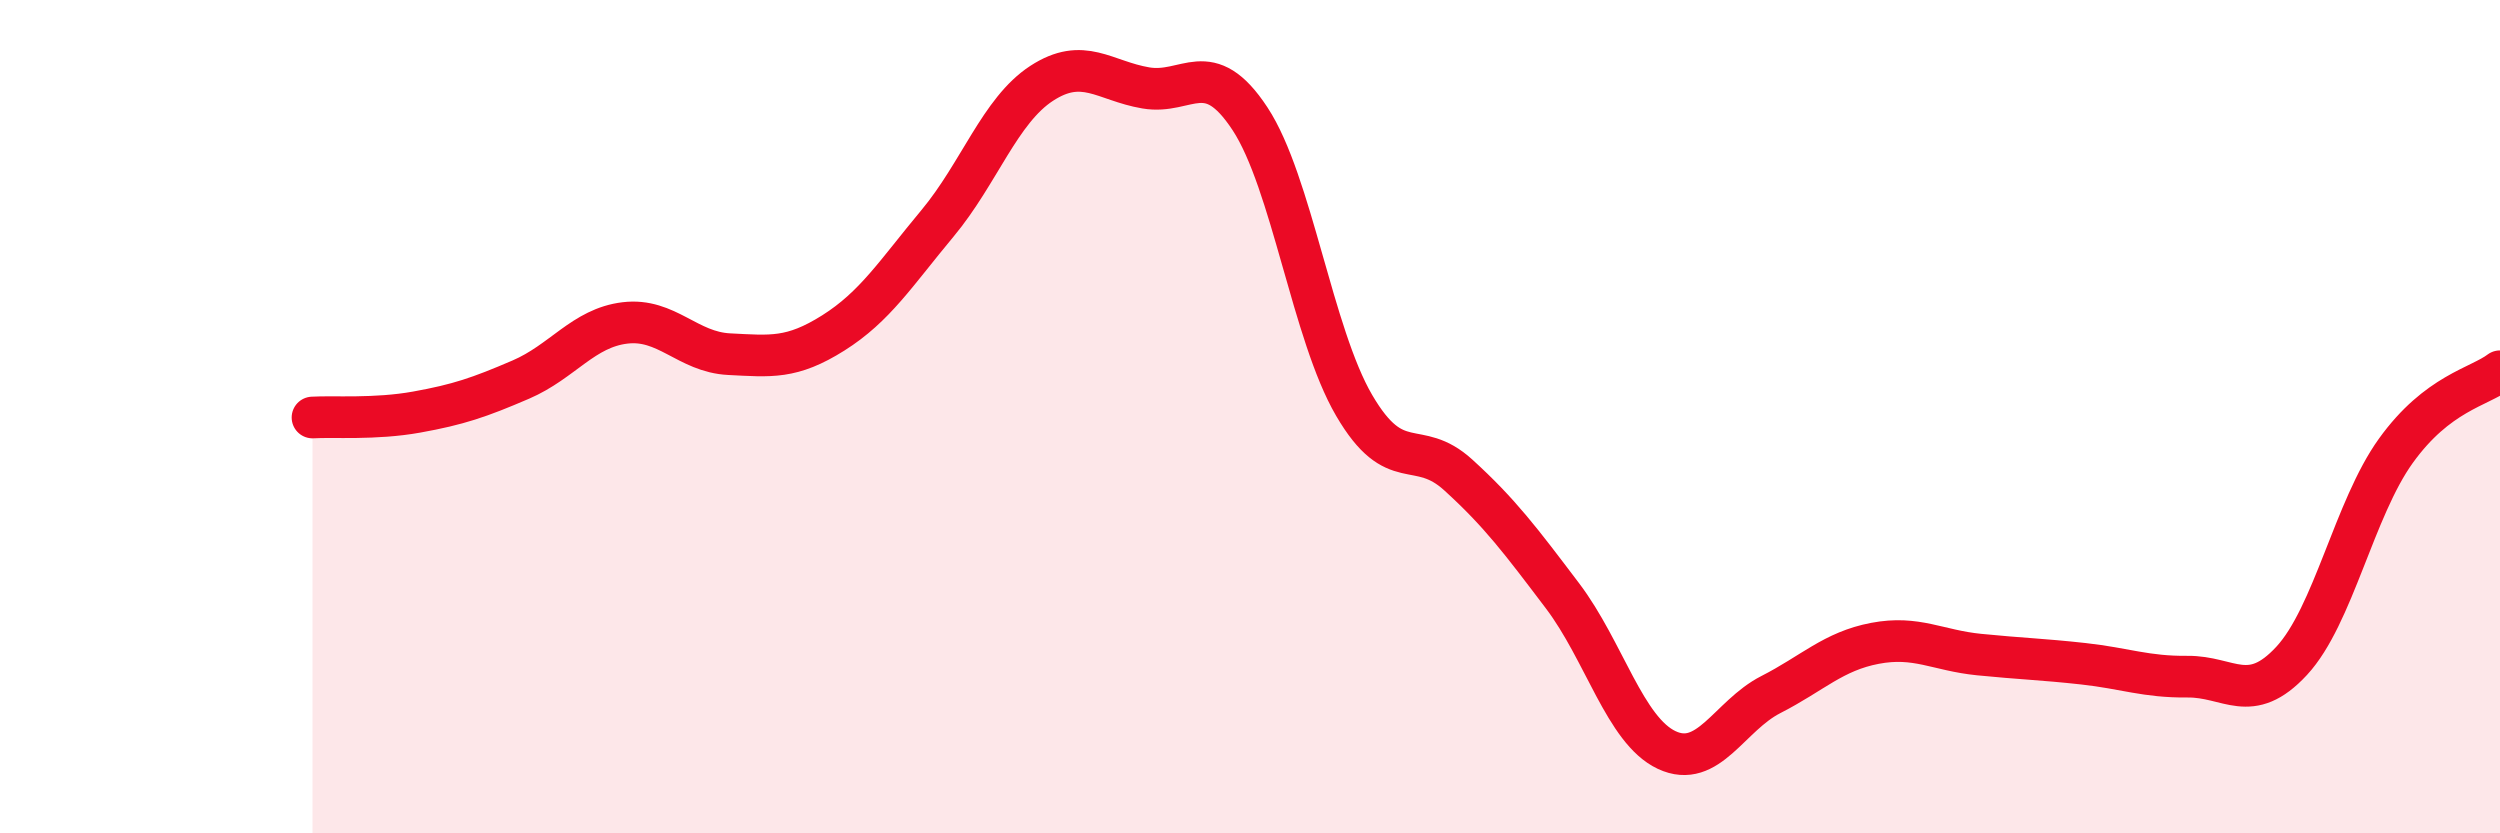 
    <svg width="60" height="20" viewBox="0 0 60 20" xmlns="http://www.w3.org/2000/svg">
      <path
        d="M 7.5,10.02 C 8,9.99 9,10.07 10,9.89 C 11,9.71 11.5,9.54 12.5,9.11 C 13.5,8.68 14,7.87 15,7.75 C 16,7.63 16.5,8.45 17.5,8.5 C 18.5,8.55 19,8.62 20,7.99 C 21,7.36 21.5,6.56 22.5,5.36 C 23.5,4.16 24,2.65 25,2 C 26,1.35 26.5,1.94 27.5,2.11 C 28.5,2.28 29,1.33 30,2.85 C 31,4.37 31.5,8.02 32.5,9.73 C 33.5,11.44 34,10.49 35,11.4 C 36,12.31 36.5,12.98 37.5,14.3 C 38.5,15.62 39,17.53 40,18 C 41,18.47 41.5,17.18 42.5,16.67 C 43.5,16.16 44,15.63 45,15.44 C 46,15.25 46.5,15.61 47.5,15.71 C 48.5,15.81 49,15.82 50,15.93 C 51,16.04 51.5,16.25 52.5,16.24 C 53.5,16.23 54,16.94 55,15.86 C 56,14.78 56.5,12.21 57.5,10.82 C 58.5,9.43 59.5,9.29 60,8.91L60 20L7.5 20Z"
        fill="#EB0A25"
        opacity="0.1"
        stroke-linecap="round"
        stroke-linejoin="round"
      />
      <path
        d="M 7.5,10.02 C 8,9.99 9,10.07 10,9.89 C 11,9.71 11.5,9.54 12.5,9.11 C 13.5,8.68 14,7.87 15,7.75 C 16,7.63 16.5,8.45 17.5,8.5 C 18.5,8.55 19,8.62 20,7.99 C 21,7.36 21.5,6.56 22.5,5.36 C 23.5,4.16 24,2.65 25,2 C 26,1.35 26.5,1.94 27.5,2.11 C 28.5,2.28 29,1.33 30,2.85 C 31,4.37 31.5,8.02 32.5,9.73 C 33.5,11.44 34,10.49 35,11.4 C 36,12.31 36.5,12.98 37.5,14.3 C 38.5,15.62 39,17.53 40,18 C 41,18.47 41.5,17.18 42.5,16.67 C 43.5,16.16 44,15.63 45,15.44 C 46,15.25 46.5,15.61 47.5,15.71 C 48.5,15.81 49,15.82 50,15.93 C 51,16.04 51.5,16.25 52.5,16.24 C 53.5,16.23 54,16.94 55,15.86 C 56,14.78 56.5,12.21 57.5,10.82 C 58.5,9.43 59.5,9.29 60,8.91"
        stroke="#EB0A25"
        stroke-width="1"
        fill="none"
        stroke-linecap="round"
        stroke-linejoin="round"
      />
    </svg>
  